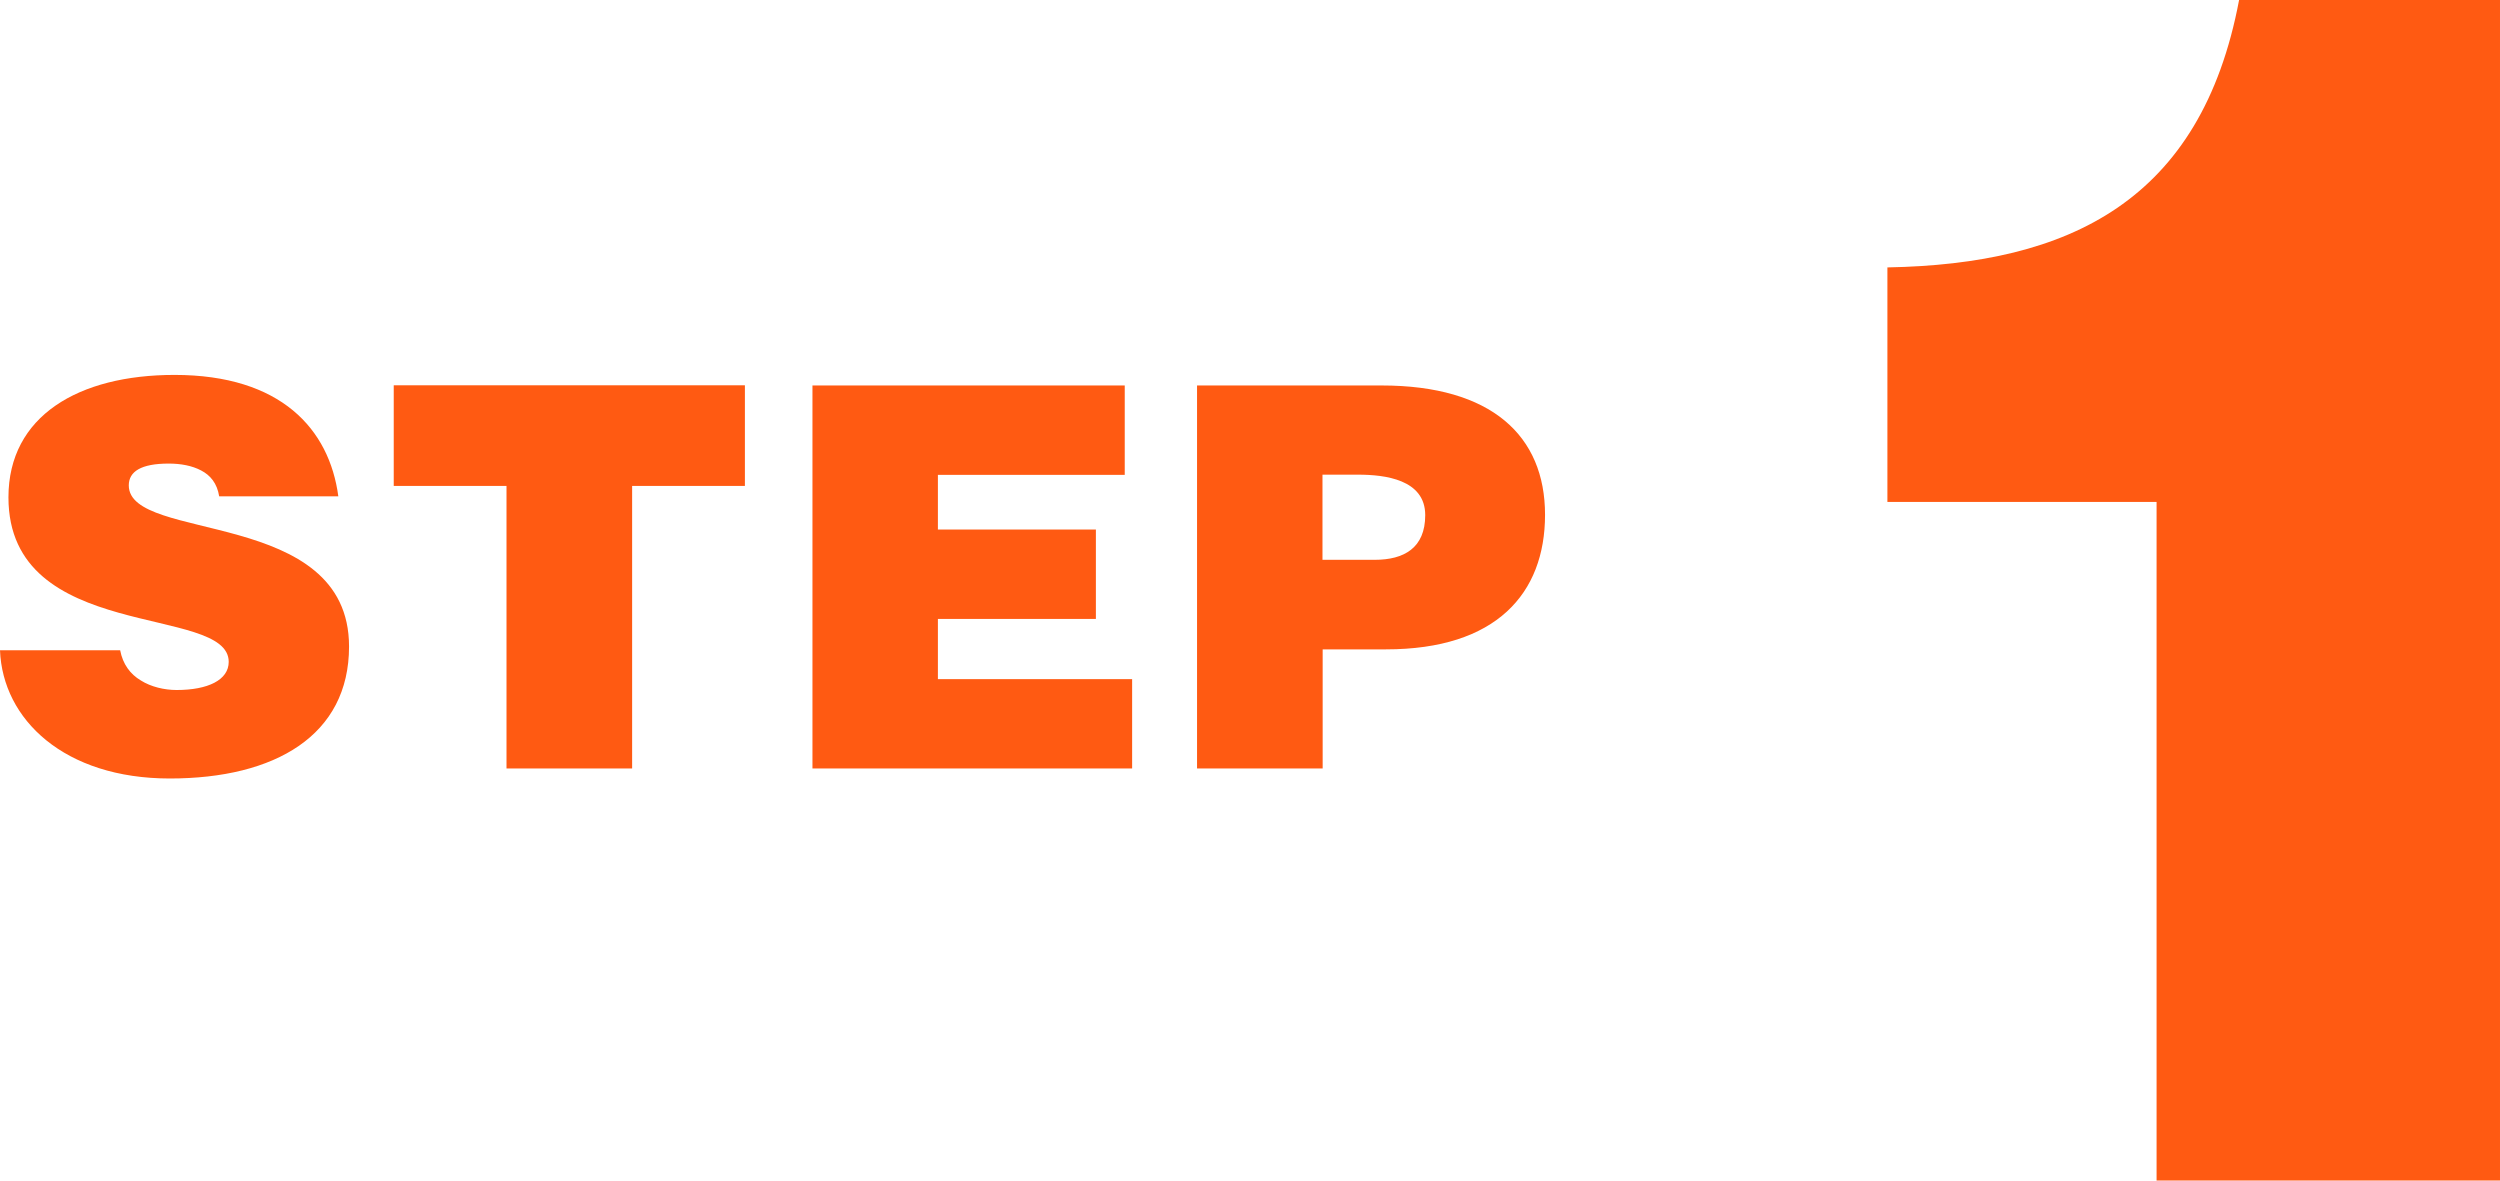 <?xml version="1.0" encoding="UTF-8"?><svg id="_レイヤー_2" xmlns="http://www.w3.org/2000/svg" viewBox="0 0 142.1 67.1"><g id="_レイヤー_1-2"><path d="M142.1,67.1h-19.52V28.53h-15.3v-13.33c10.32-.19,17.83-3.75,19.99-15.2h14.83v67.1Z" style="fill:#ff5a12;"/><path d="M12.46,28.22c-.12-.76-.51-1.21-1.03-1.48-.51-.27-1.15-.39-1.84-.39-1.57,0-2.27.45-2.27,1.24,0,3.27,12.52,1.24,12.52,9.16,0,5.05-4.2,7.5-10.19,7.5S.15,40.9,0,36.96h6.83c.15.79.57,1.36,1.18,1.72.57.36,1.33.54,2.03.54,1.78,0,2.96-.57,2.96-1.6,0-3.3-12.52-1.03-12.52-9.35,0-4.63,3.99-6.96,9.44-6.96,6.05,0,8.8,3.08,9.31,6.9h-6.77Z" style="fill:#ff5a12;"/><path d="M22.38,21.9h19.96v5.72h-6.41v16.06h-7.14v-16.06h-6.41v-5.72Z" style="fill:#ff5a12;"/><path d="M46.18,43.68v-21.77h17.75v5.08h-10.62v3.11h8.98v5.08h-8.98v3.42h11.04v5.08h-18.18Z" style="fill:#ff5a12;"/><path d="M68.04,43.68v-21.77h10.49c6.26,0,9.29,2.87,9.29,7.35s-2.78,7.65-9.04,7.65h-3.6v6.77h-7.14ZM78.14,31.82c1.66,0,2.87-.67,2.87-2.54,0-2.03-2.3-2.3-3.81-2.3h-2.03v4.84h2.96Z" style="fill:#ff5a12;"/></g></svg>